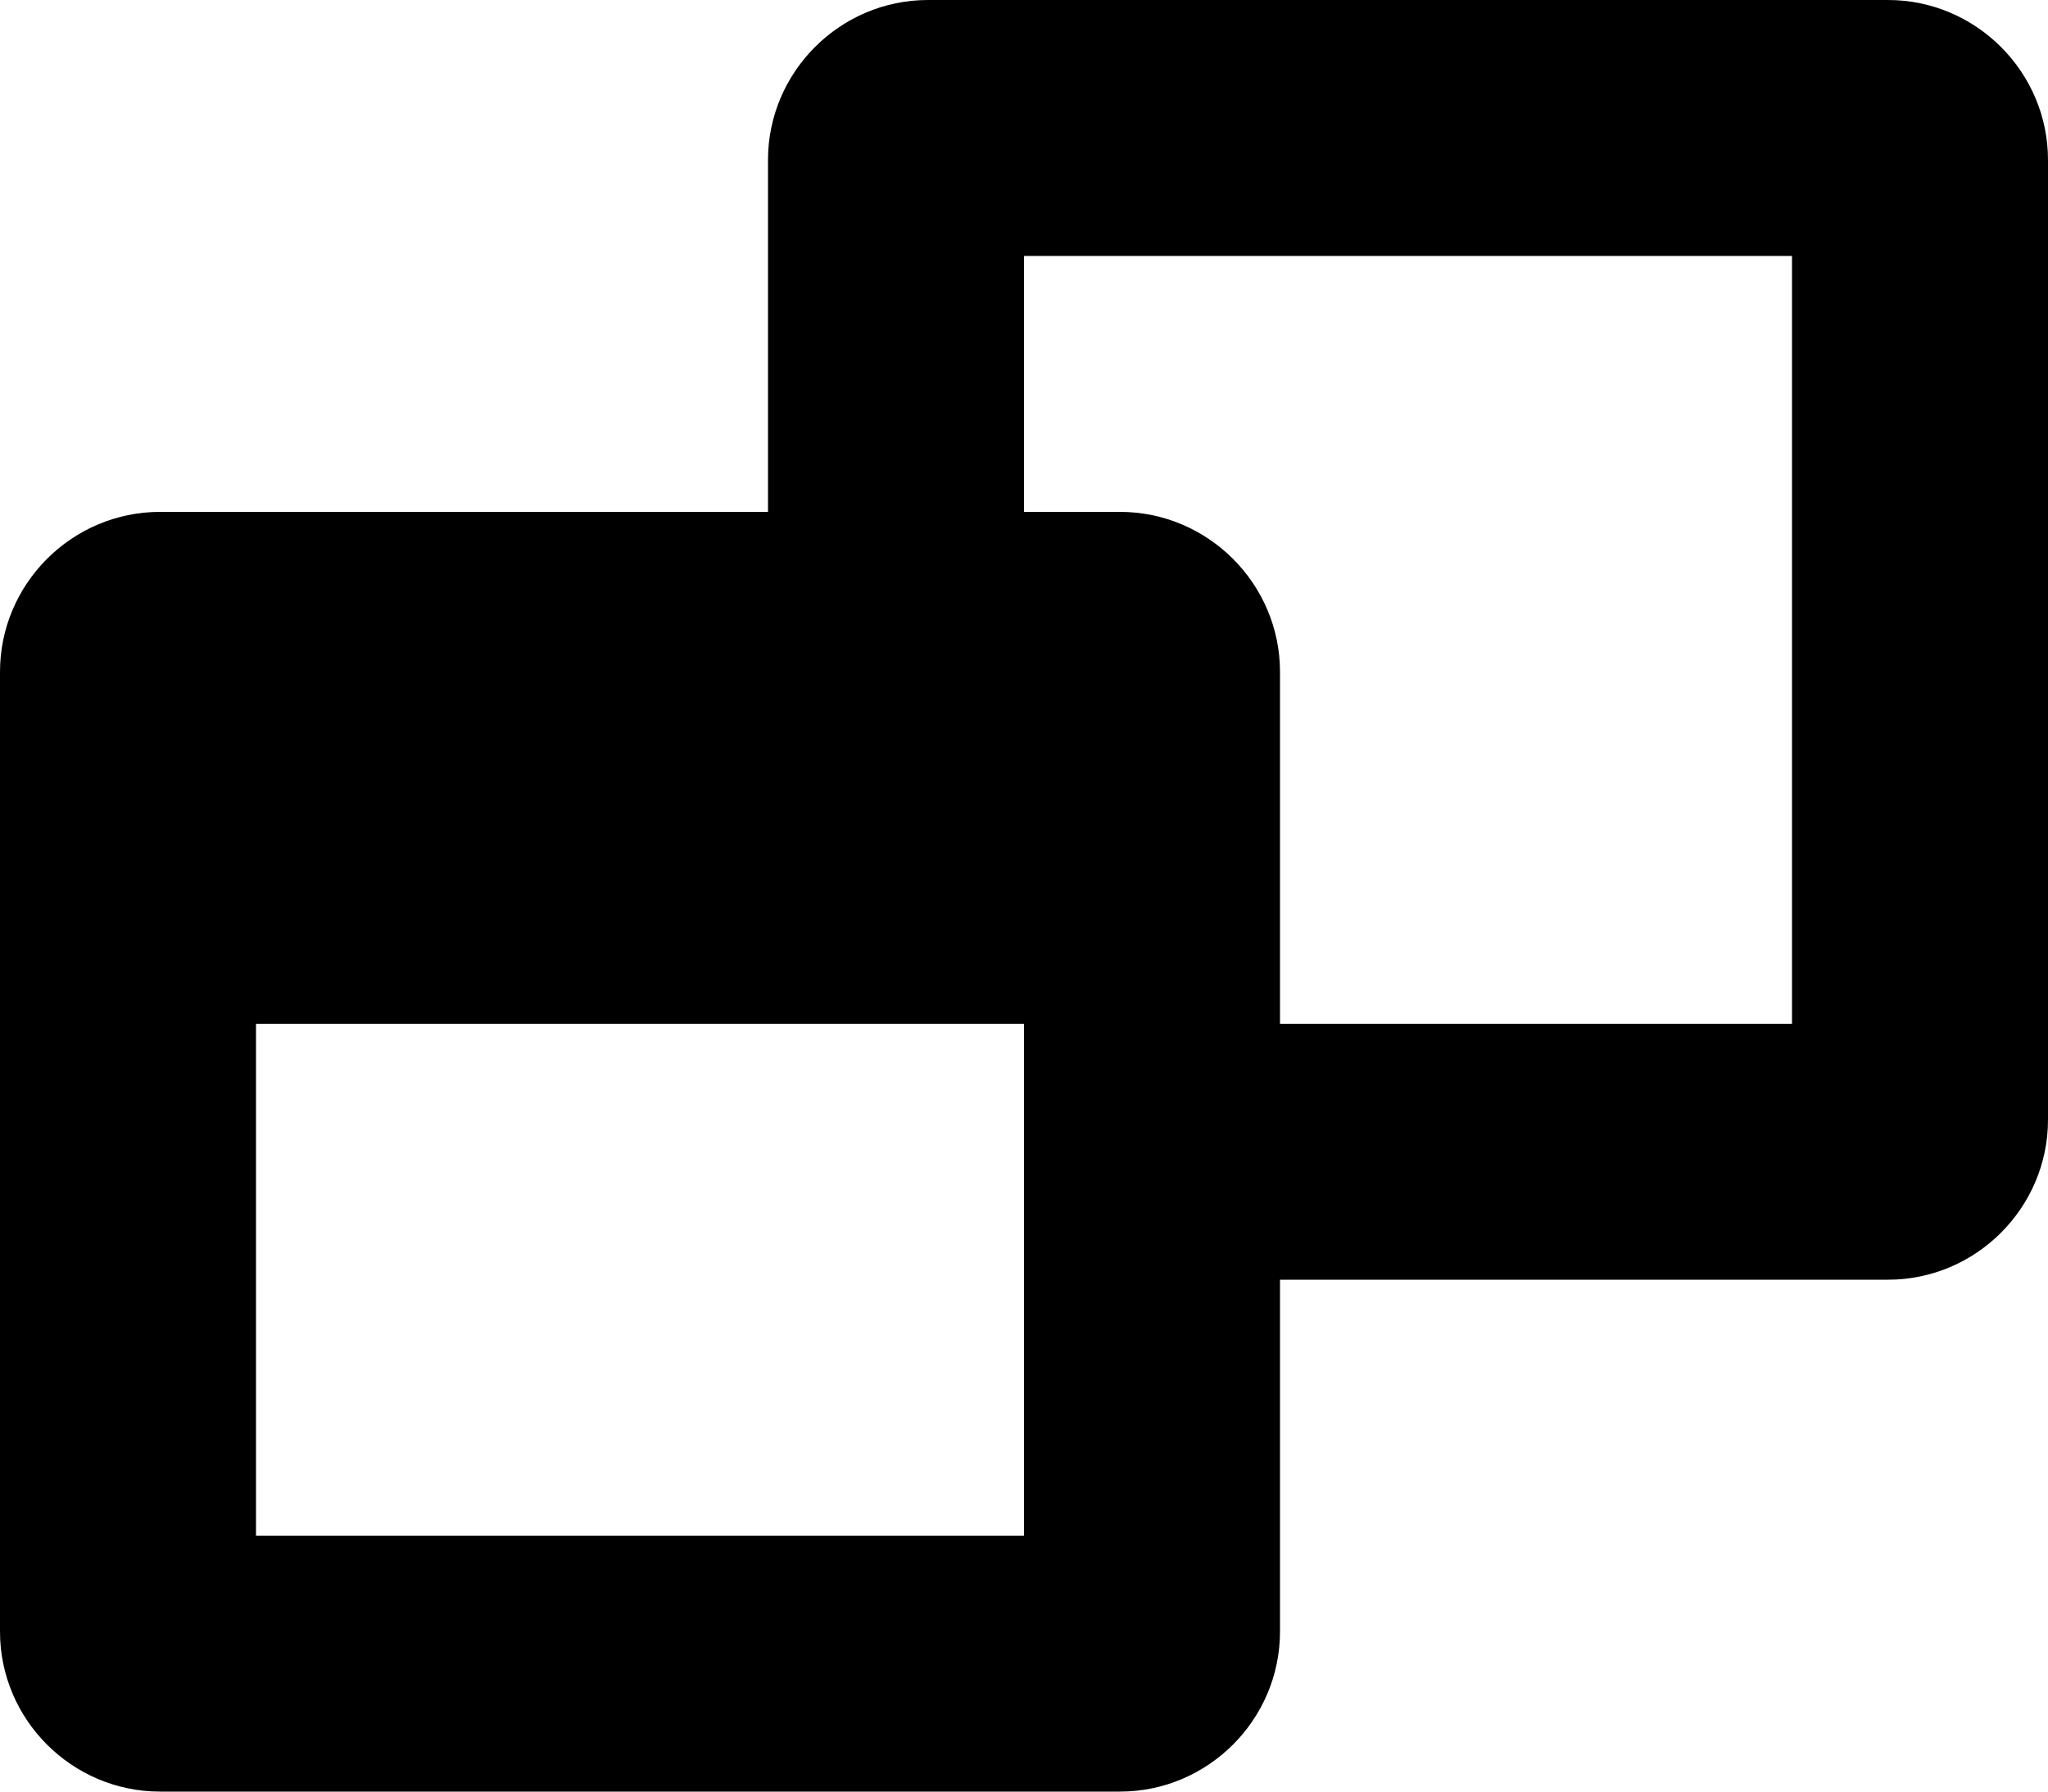 <!-- Generated by IcoMoon.io -->
<svg version="1.1" xmlns="http://www.w3.org/2000/svg" width="512" height="448" viewBox="0 0 512 448">
<title></title>
<g id="icomoon-ignore">
</g>
<path d="M64 384h192v-128h-192v128zM320 256h128v-192h-192v64h24c22 0 40 18 40 40v88zM512 40v240c0 22-18 40-40 40h-152v88c0 22-18 40-40 40h-240c-22 0-40-18-40-40v-240c0-22 18-40 40-40h152v-88c0-22 18-40 40-40h240c22 0 40 18 40 40z"></path>
</svg>
